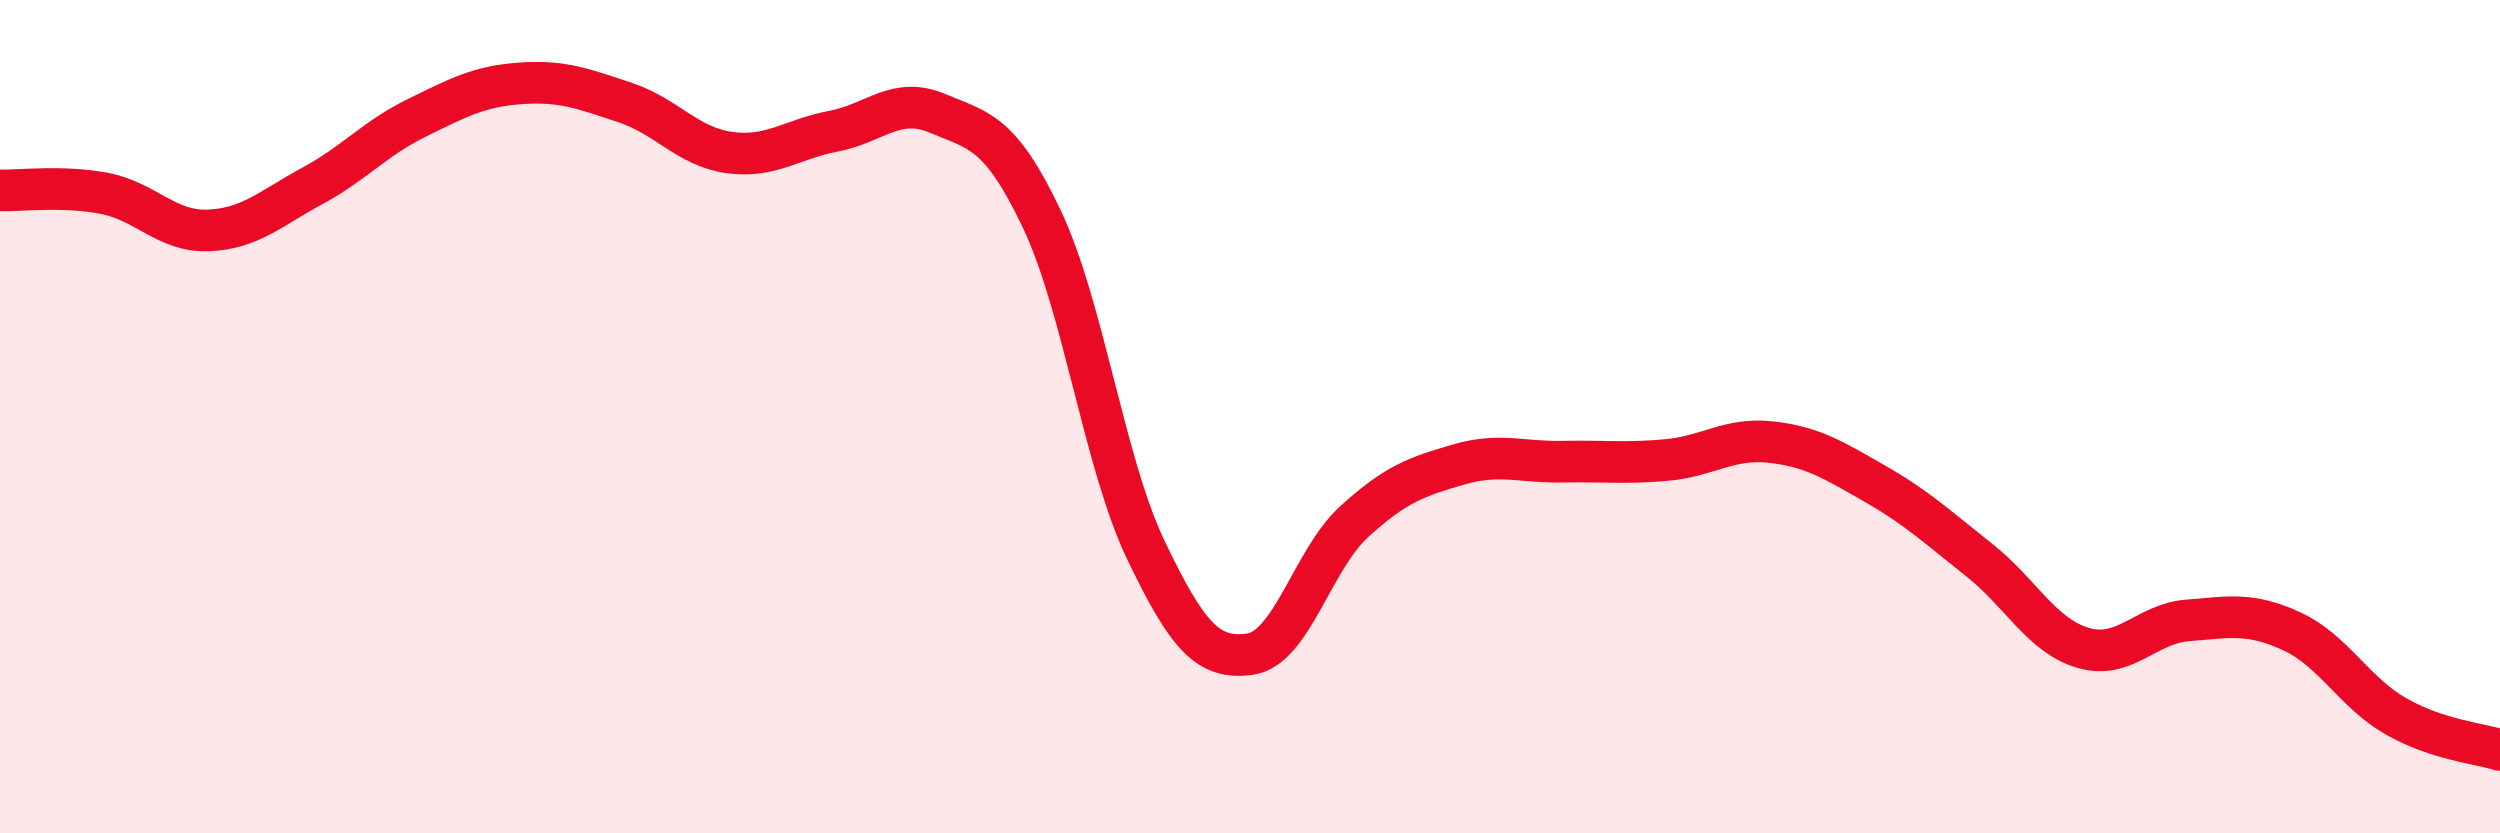 
    <svg width="60" height="20" viewBox="0 0 60 20" xmlns="http://www.w3.org/2000/svg">
      <path
        d="M 0,4.57 C 0.5,4.58 1.5,4.45 2.5,4.64 C 3.5,4.83 4,5.57 5,5.53 C 6,5.49 6.5,5 7.5,4.46 C 8.5,3.92 9,3.32 10,2.83 C 11,2.34 11.5,2.07 12.5,2 C 13.5,1.93 14,2.13 15,2.46 C 16,2.79 16.5,3.52 17.5,3.66 C 18.5,3.8 19,3.34 20,3.15 C 21,2.96 21.5,2.3 22.5,2.72 C 23.5,3.14 24,3.15 25,5.25 C 26,7.35 26.5,11.11 27.5,13.2 C 28.5,15.29 29,15.84 30,15.7 C 31,15.56 31.5,13.43 32.5,12.52 C 33.5,11.61 34,11.44 35,11.15 C 36,10.86 36.5,11.1 37.5,11.08 C 38.5,11.06 39,11.13 40,11.04 C 41,10.95 41.5,10.5 42.5,10.61 C 43.5,10.72 44,11.04 45,11.61 C 46,12.18 46.5,12.65 47.5,13.44 C 48.5,14.23 49,15.26 50,15.55 C 51,15.84 51.5,14.97 52.5,14.89 C 53.5,14.81 54,14.69 55,15.15 C 56,15.61 56.5,16.62 57.5,17.19 C 58.5,17.76 59.5,17.84 60,18L60 20L0 20Z"
        fill="#EB0A25"
        opacity="0.1"
        stroke-linecap="round"
        stroke-linejoin="round"
      />
      <path
        d="M 0,4.57 C 0.5,4.58 1.5,4.45 2.5,4.64 C 3.5,4.83 4,5.57 5,5.53 C 6,5.49 6.5,5 7.5,4.46 C 8.5,3.92 9,3.32 10,2.83 C 11,2.34 11.5,2.07 12.5,2 C 13.5,1.93 14,2.13 15,2.46 C 16,2.79 16.5,3.52 17.5,3.66 C 18.5,3.8 19,3.34 20,3.15 C 21,2.96 21.5,2.3 22.5,2.72 C 23.5,3.14 24,3.15 25,5.25 C 26,7.35 26.5,11.11 27.5,13.2 C 28.5,15.29 29,15.84 30,15.7 C 31,15.56 31.5,13.43 32.5,12.52 C 33.5,11.61 34,11.44 35,11.15 C 36,10.86 36.5,11.1 37.5,11.08 C 38.5,11.06 39,11.13 40,11.04 C 41,10.95 41.5,10.5 42.5,10.61 C 43.5,10.72 44,11.04 45,11.61 C 46,12.18 46.5,12.65 47.5,13.44 C 48.5,14.23 49,15.26 50,15.55 C 51,15.84 51.5,14.97 52.5,14.89 C 53.5,14.81 54,14.69 55,15.15 C 56,15.61 56.5,16.62 57.5,17.19 C 58.5,17.76 59.5,17.84 60,18"
        stroke="#EB0A25"
        stroke-width="1"
        fill="none"
        stroke-linecap="round"
        stroke-linejoin="round"
      />
    </svg>
  